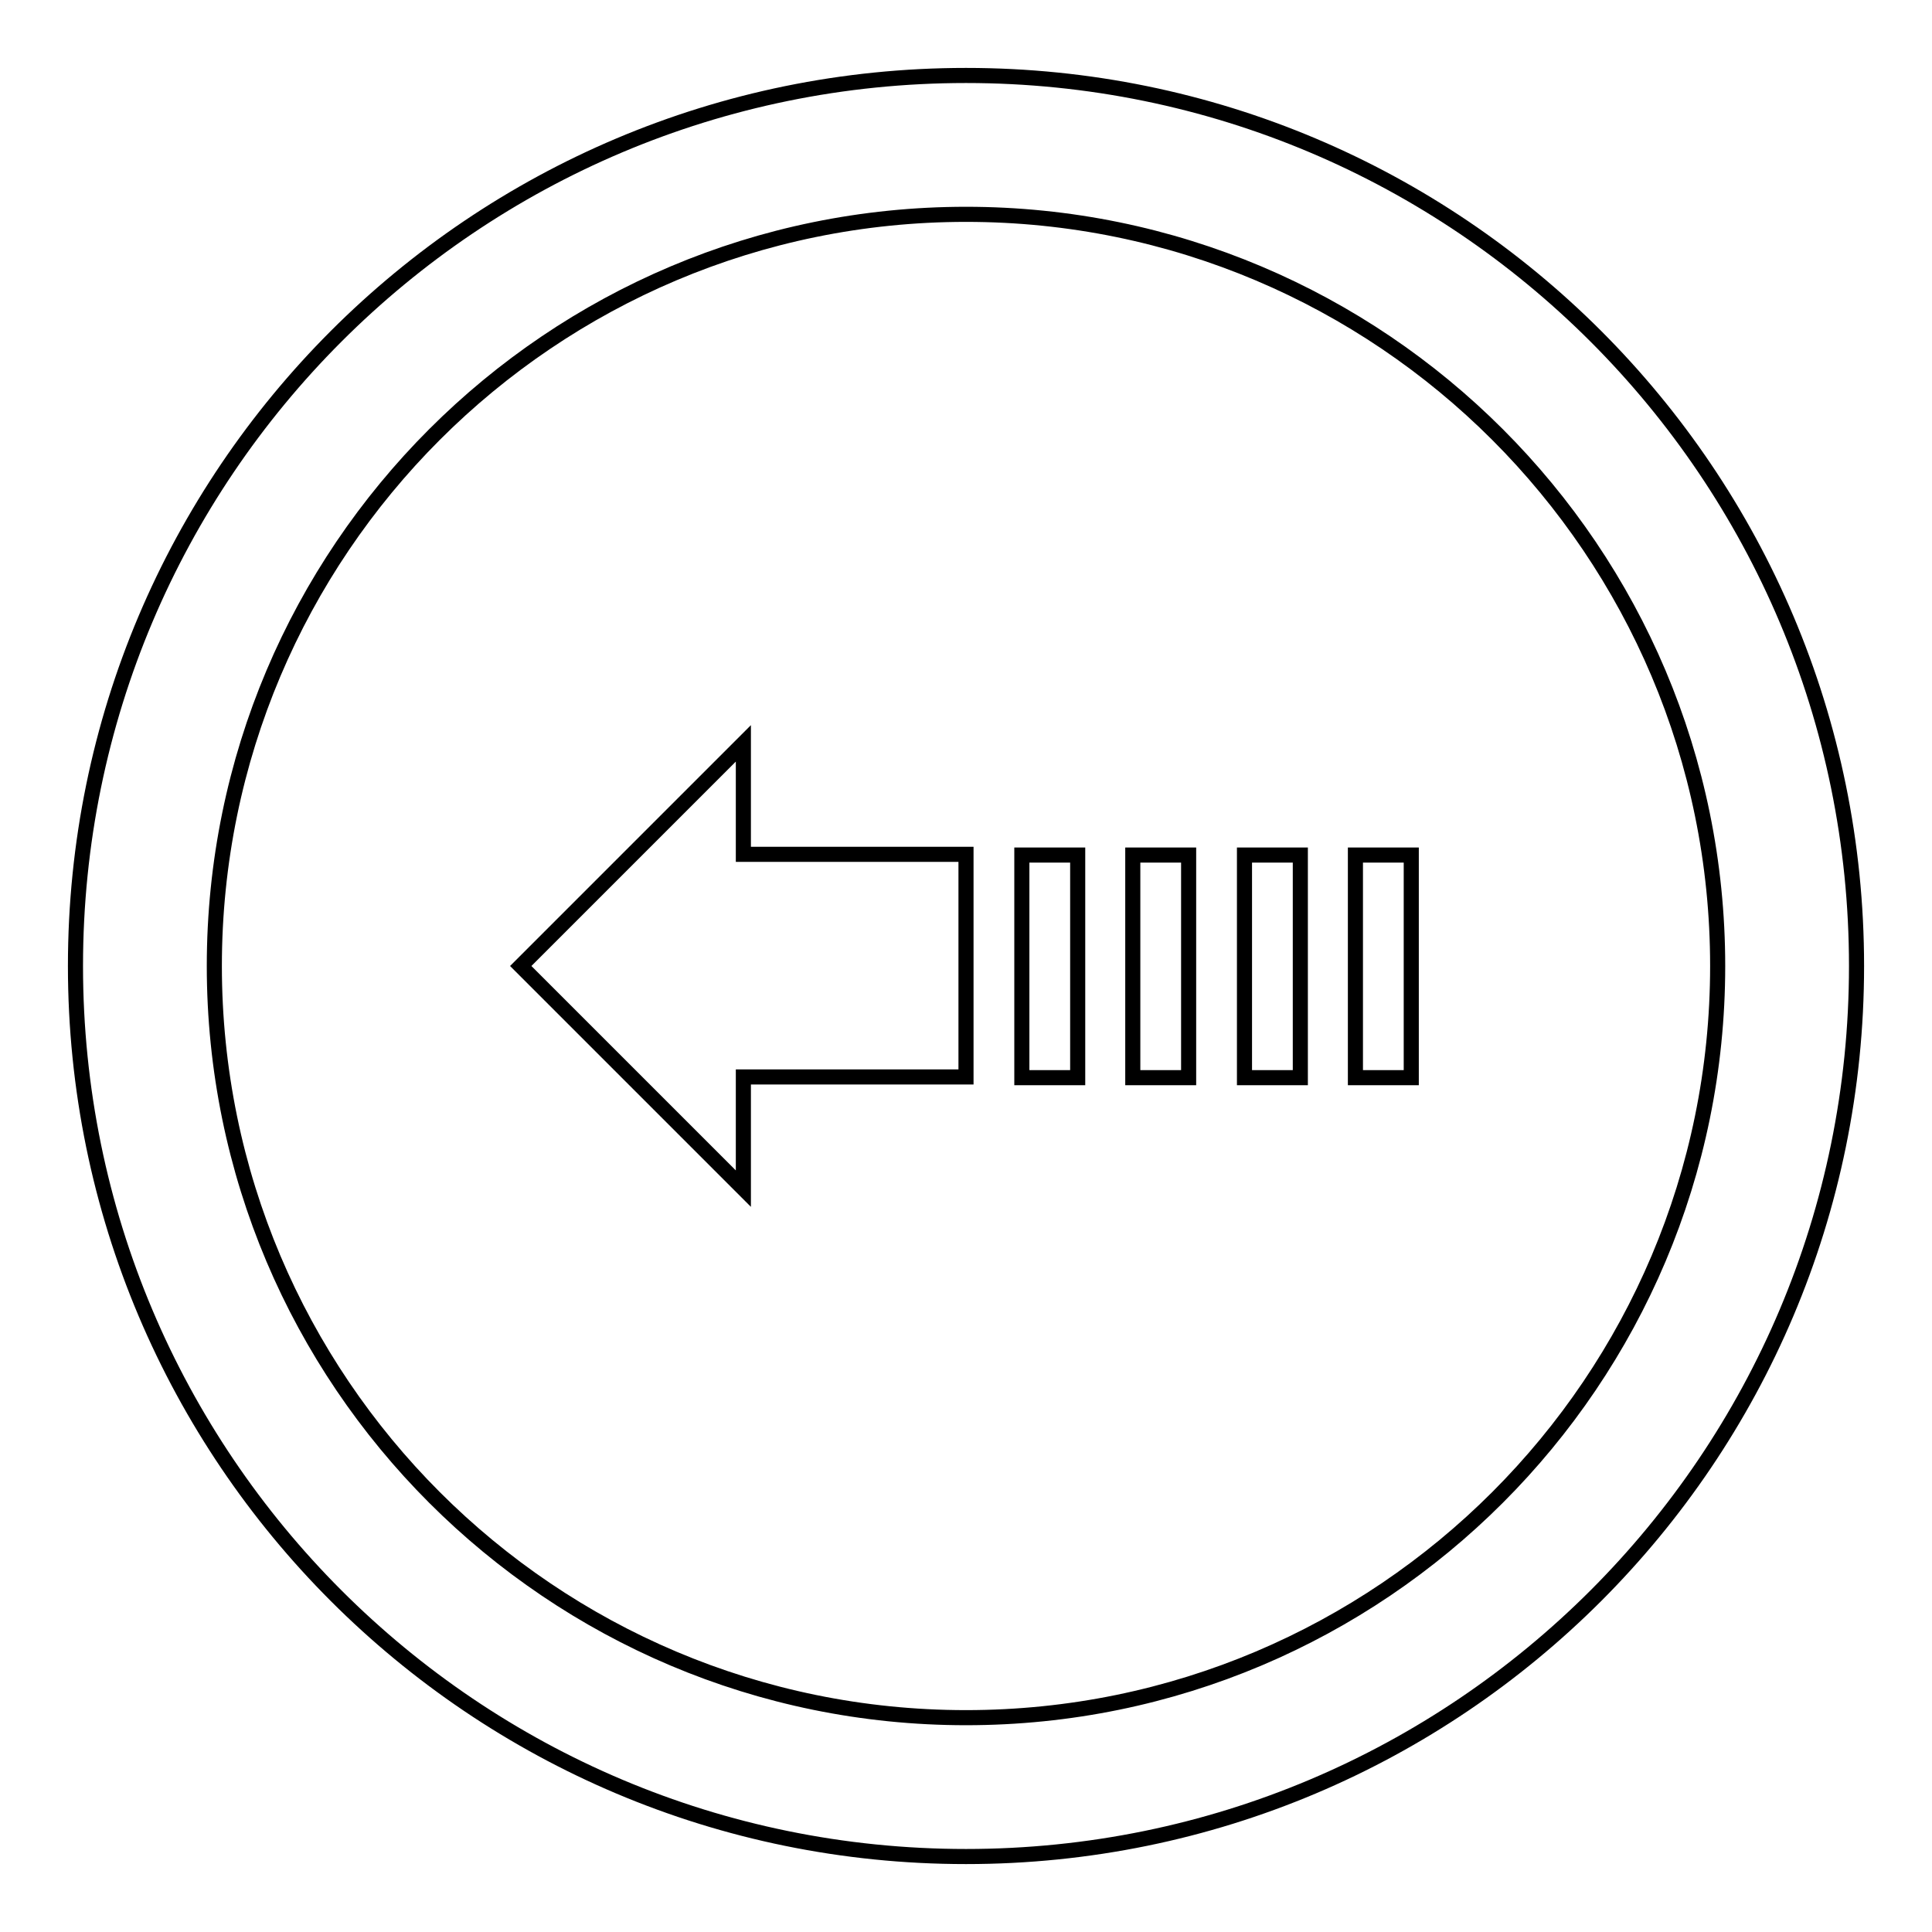 <?xml version="1.0" encoding="utf-8"?>
<!-- Svg Vector Icons : http://www.onlinewebfonts.com/icon -->
<!DOCTYPE svg PUBLIC "-//W3C//DTD SVG 1.1//EN" "http://www.w3.org/Graphics/SVG/1.1/DTD/svg11.dtd">
<svg version="1.1" xmlns="http://www.w3.org/2000/svg" xmlns:xlink="http://www.w3.org/1999/xlink" x="0px" y="0px" viewBox="0 0 256 256" enable-background="new 0 0 256 256" xml:space="preserve">
<g> <path stroke-width="2" fill-opacity="0" stroke="#000000"  d="M128,10C62.8,10,10,62.8,10,128c0,65.2,52.8,118,118,118c65.2,0,118-52.8,118-118C246,62.8,193.2,10,128,10 z M128,227.6c-55,0-99.6-44.6-99.6-99.6S73,28.4,128,28.4S227.6,73,227.6,128S183,227.6,128,227.6z M179.6,113.3h7.4v29.5h-7.4 V113.3z M164.9,113.3h7.4v29.5h-7.4V113.3z M150.1,113.3h7.4v29.5h-7.4V113.3z M98.5,98.5L69,128l29.5,29.5v-14.8H128v-29.5H98.5 V98.5z M135.4,113.3h7.4v29.5h-7.4V113.3z"/></g>
</svg>